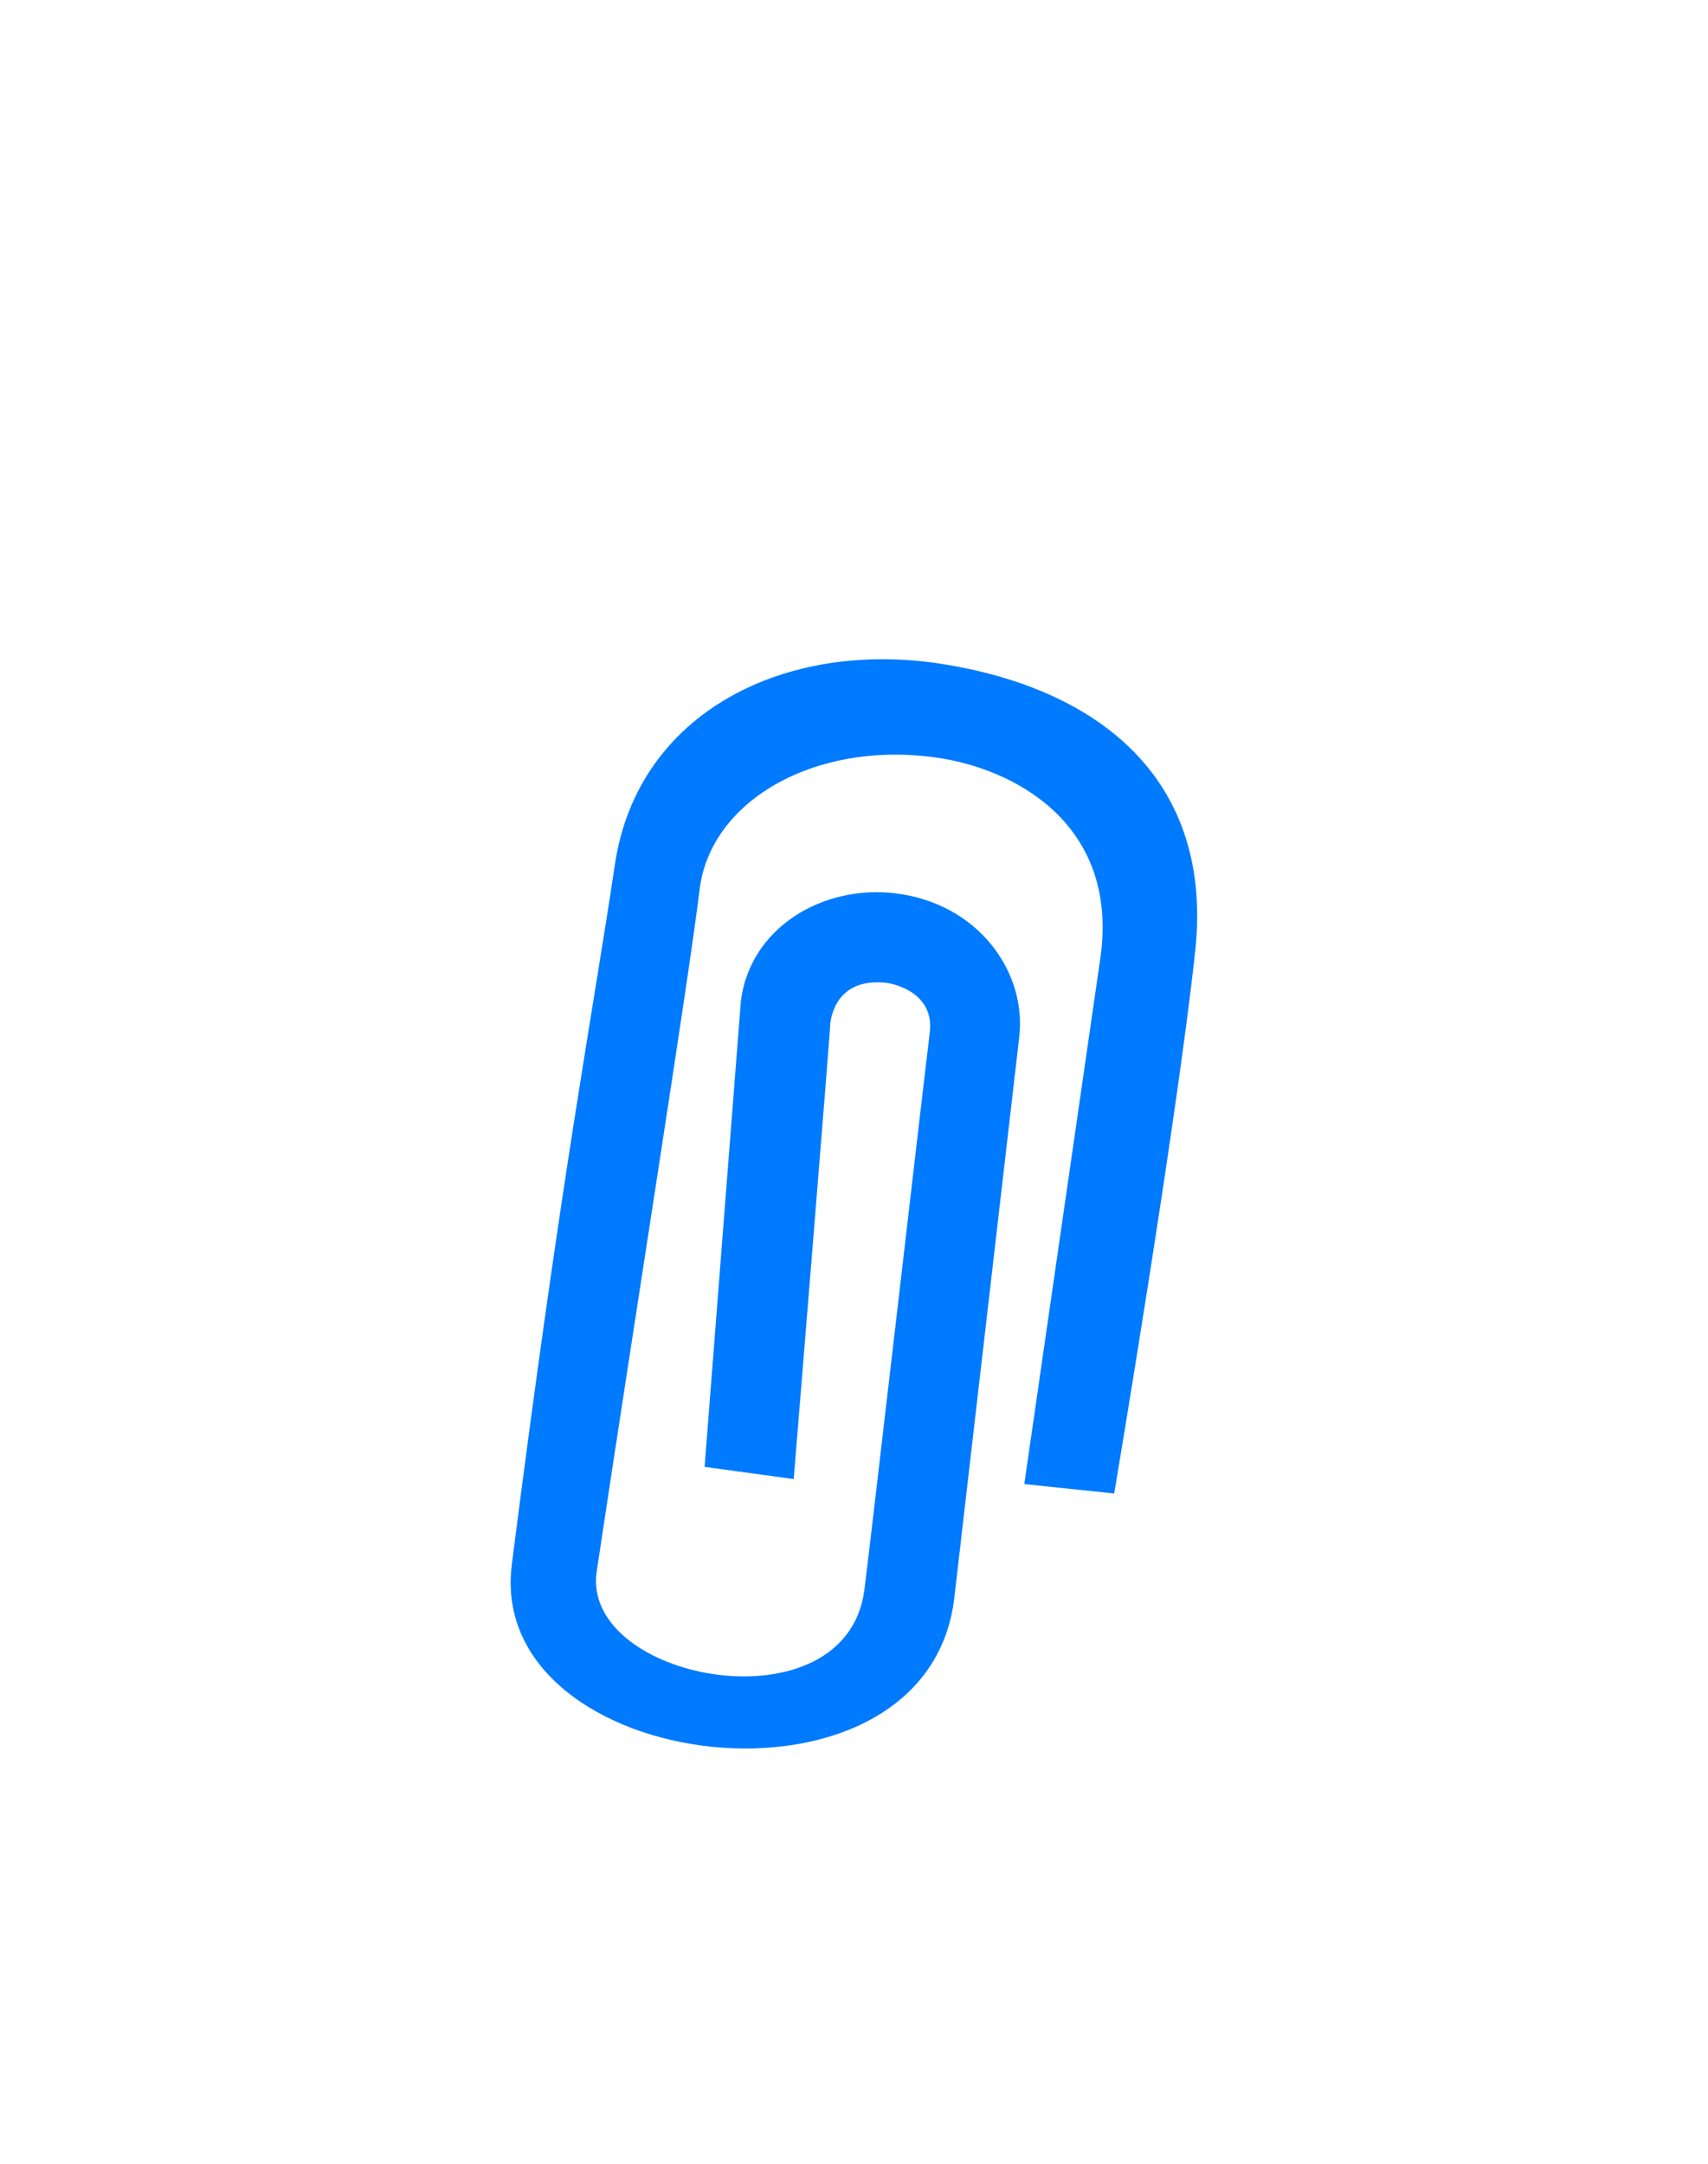 <?xml version="1.0" encoding="UTF-8"?> <svg xmlns="http://www.w3.org/2000/svg" width="90" height="114" fill="none"> <path d="M26.968 82.43C29.605 61.744 31.2 53.6 32.4 45.55s9.02-11.877 17.263-10.565c8.425 1.34 14.27 6.206 13.318 15.104s-4.27 28.597-4.27 28.597l-4.738-.497 4.03-27.867c.894-6.877-4.488-9.862-8.813-10.43-6.337-.833-11.768 2.335-12.327 6.98s-3.232 21.375-5.42 35.91c-.87 5.786 13.114 8.413 14.102.998.24-1.794 3-25.71 3.448-29.384.253-2.093-1.883-2.563-2.25-2.608-2.01-.245-2.845.907-3 2.176.122-1-1.92 23.962-1.92 23.962l-4.696-.643 1.91-24.52c.466-3.848 4.267-6.168 8.153-5.696 4.33.526 6.937 4.12 6.512 7.61L50.28 84.228c-1.48 12.152-24.72 9.262-23.31-1.798z" fill="#007aff"></path> </svg> 